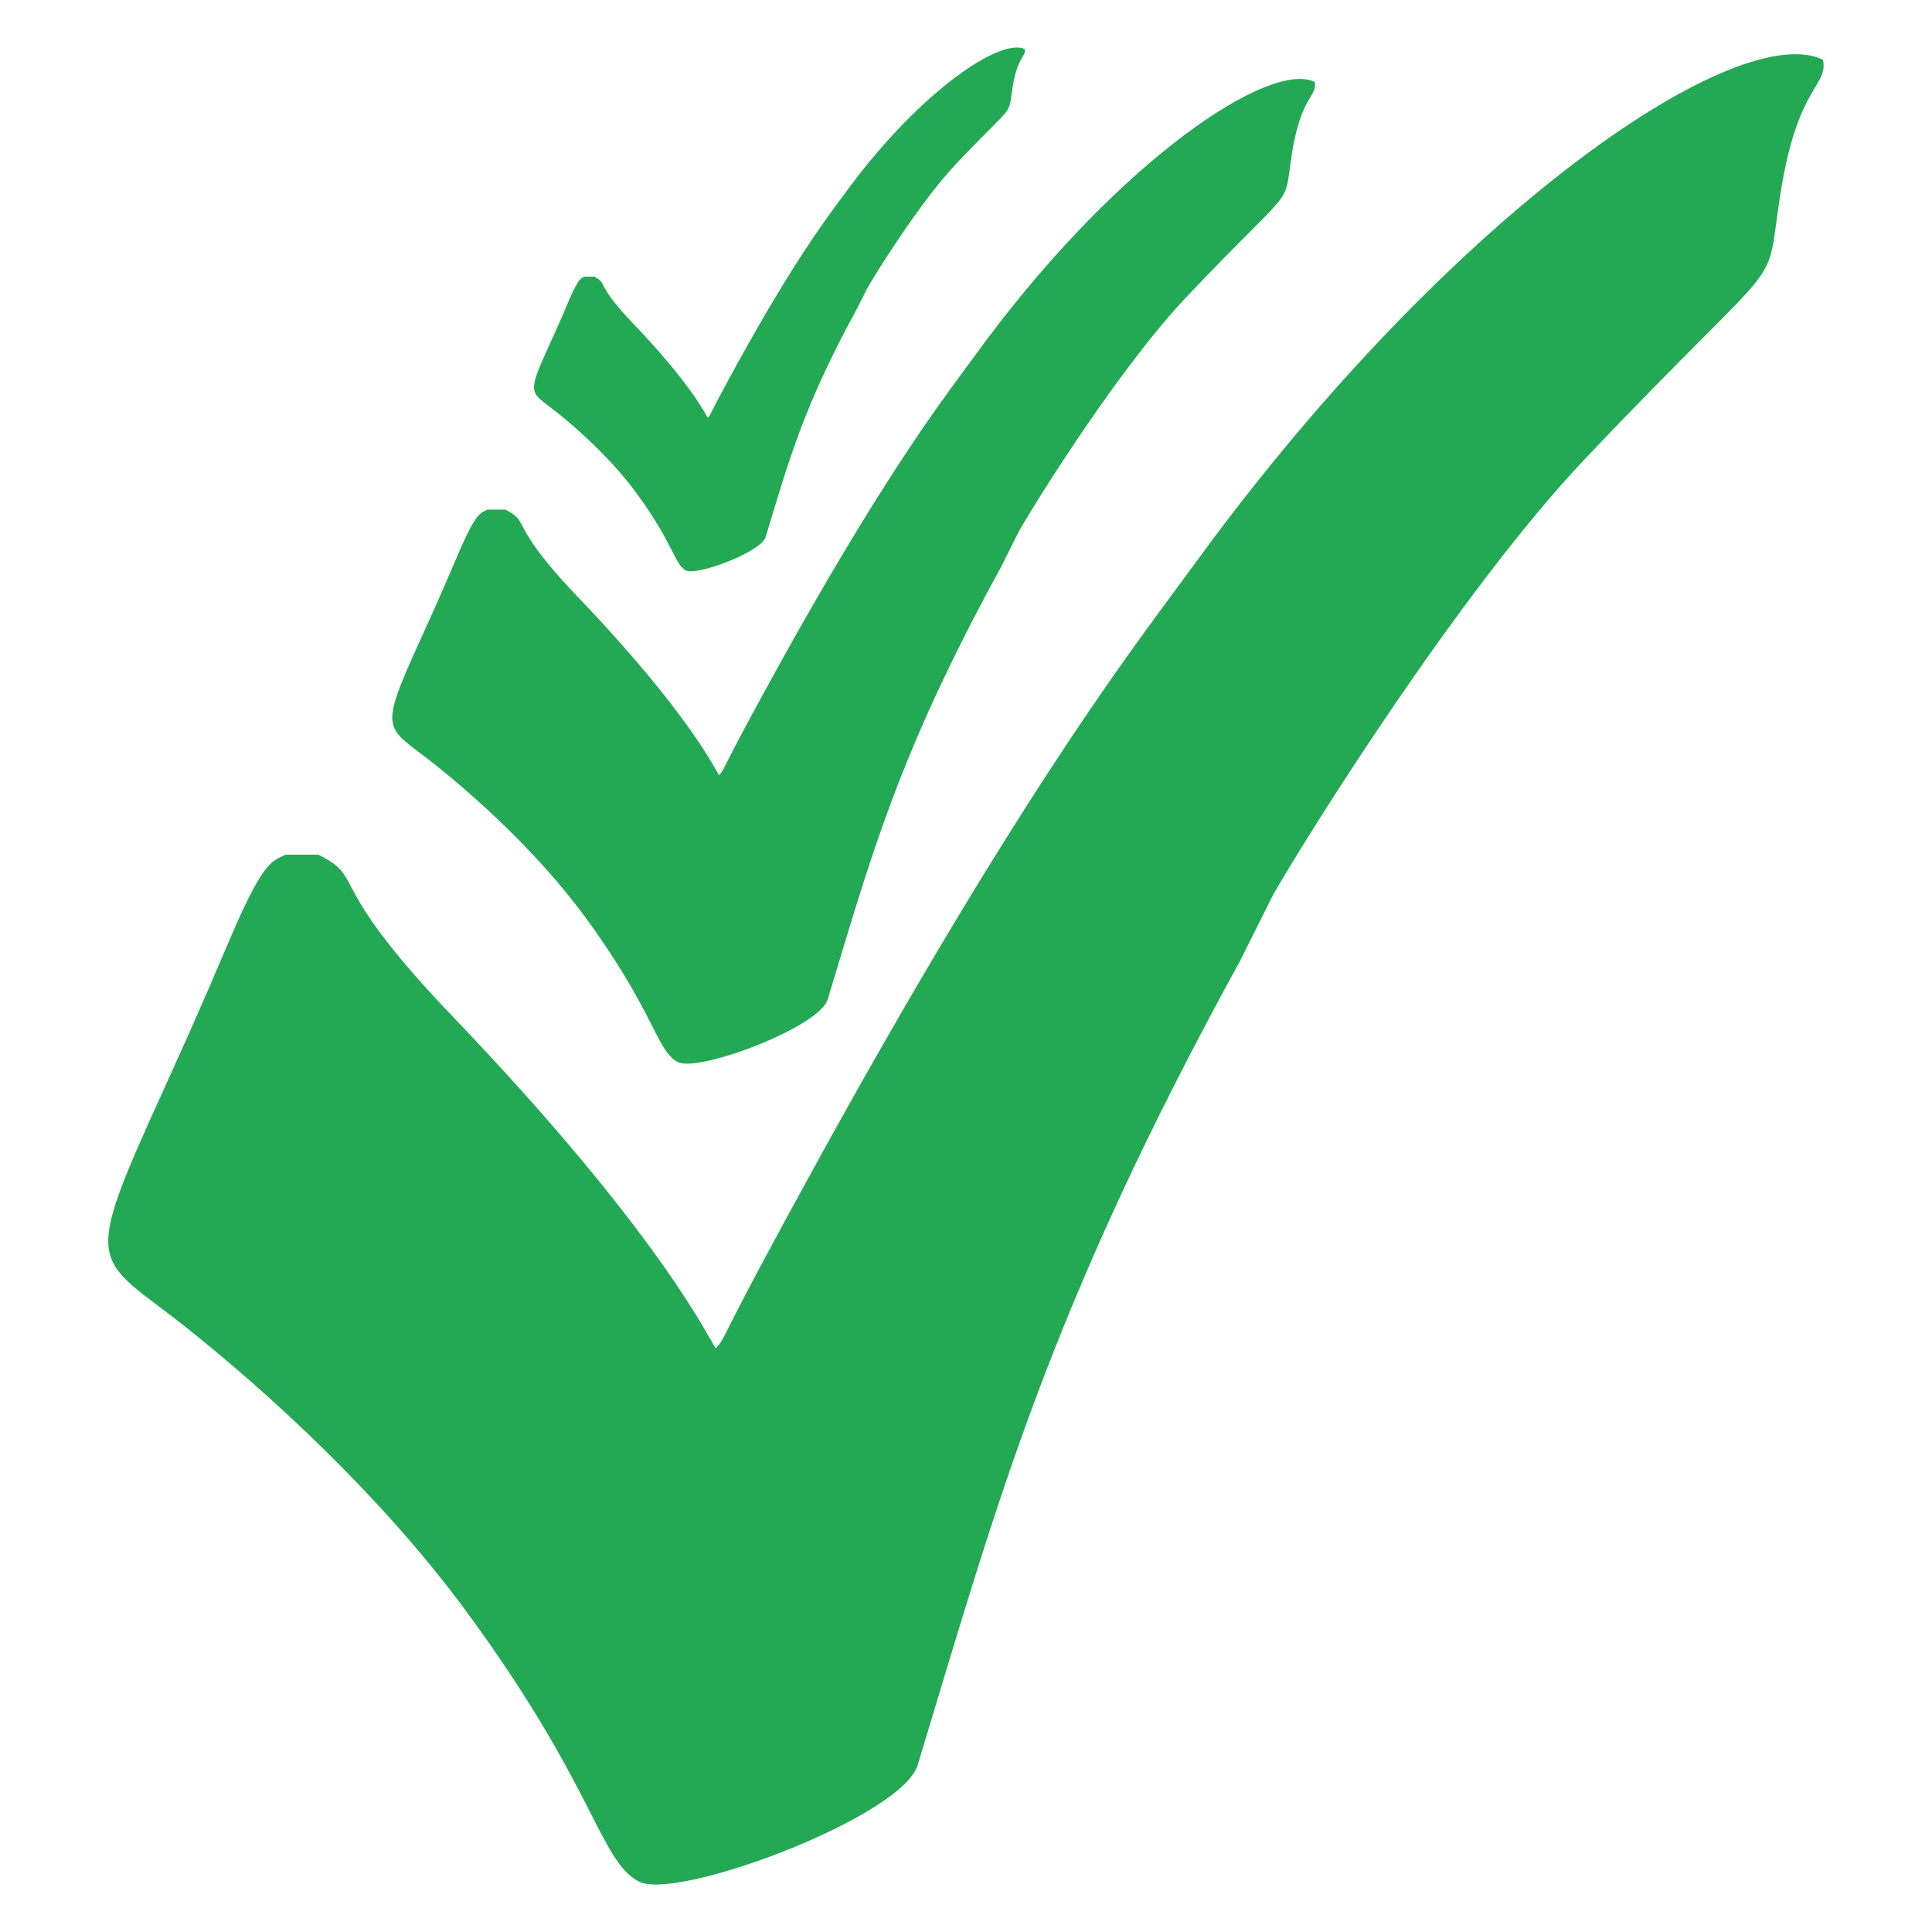 <svg xmlns="http://www.w3.org/2000/svg" xmlns:xlink="http://www.w3.org/1999/xlink" width="48.26mm" height="48.26mm" viewBox="0 0 48.26 48.26"><defs><path id="path_987138ae9612d250c11dae82ad425970" d="M 7.952 21.349 C 9.17 21.96 8.037 21.975 11.299 25.382 C 16.573 30.892 17.742 33.523 17.881 33.682 C 18.167 33.344 17.876 33.68 19.639 30.436 C 19.675 30.369 20.529 28.81 20.548 28.776 C 25.277 20.217 28.04 16.539 29.196 14.961 C 29.327 14.781 30.253 13.526 30.297 13.467 C 36.566 5.086 43.443 0.48 45.537 1.492 C 45.668 2.163 44.917 2.114 44.489 4.746 C 44.035 7.533 44.855 5.915 39.597 11.458 C 36.459 14.766 32.59 20.965 31.795 22.364 C 31.777 22.396 30.996 23.966 30.978 23.998 C 26.188 32.728 24.933 37.461 22.923 44.09 C 22.529 45.39 16.886 47.5 15.956 46.999 C 14.957 46.461 14.866 44.604 11.591 40.175 C 9.488 37.331 6.683 34.777 4.684 33.185 C 2.363 31.338 1.991 31.82 4.058 27.286 C 4.072 27.255 4.744 25.763 4.758 25.731 C 4.776 25.692 5.181 24.768 5.189 24.749 C 5.203 24.718 5.826 23.262 5.853 23.2 C 6.613 21.468 6.813 21.51 7.135 21.349 C 7.217 21.349 7.871 21.349 7.952 21.349 Z" fill-rule="evenodd" fill="#23A954" fill-opacity="1" stroke="none" stroke-opacity="1" stroke-width="0" stroke-linecap="round" stroke-linejoin="round"></path><path id="path_6edd36fcd37a8887d9e95448de86ff51" d="M 14.841 6.909 C 15.189 7.083 14.865 7.088 15.798 8.063 C 17.308 9.64 17.643 10.393 17.682 10.438 C 17.764 10.341 17.681 10.437 18.185 9.509 C 18.196 9.49 18.44 9.044 18.445 9.034 C 19.799 6.585 20.59 5.532 20.92 5.08 C 20.958 5.029 21.223 4.67 21.236 4.653 C 23.03 2.254 24.998 0.936 25.597 1.226 C 25.635 1.418 25.42 1.404 25.297 2.157 C 25.167 2.955 25.402 2.491 23.897 4.078 C 22.999 5.024 21.892 6.799 21.664 7.199 C 21.659 7.208 21.436 7.658 21.431 7.667 C 20.06 10.165 19.7 11.52 19.125 13.417 C 19.012 13.789 17.398 14.393 17.131 14.249 C 16.846 14.095 16.819 13.564 15.882 12.296 C 15.28 11.482 14.477 10.751 13.905 10.296 C 13.241 9.767 13.135 9.905 13.726 8.608 C 13.73 8.599 13.923 8.172 13.927 8.163 C 13.932 8.152 14.048 7.887 14.05 7.882 C 14.054 7.873 14.232 7.456 14.24 7.438 C 14.457 6.943 14.515 6.955 14.607 6.909 C 14.63 6.909 14.817 6.909 14.841 6.909 Z" fill-rule="evenodd" fill="#23A954" fill-opacity="1" stroke="none" stroke-opacity="1" stroke-width="0" stroke-linecap="round" stroke-linejoin="round"></path><path id="path_962ed0a2756a40df65ee603903f0dcbb" d="M 12.622 12.729 C 13.277 13.058 12.668 13.066 14.422 14.899 C 17.26 17.864 17.889 19.279 17.964 19.365 C 18.118 19.183 17.961 19.363 18.909 17.618 C 18.929 17.582 19.388 16.743 19.398 16.725 C 21.943 12.12 23.429 10.142 24.051 9.293 C 24.122 9.196 24.62 8.521 24.643 8.489 C 28.016 3.98 31.716 1.502 32.842 2.047 C 32.913 2.407 32.509 2.381 32.278 3.797 C 32.034 5.297 32.476 4.426 29.646 7.408 C 27.958 9.188 25.877 12.523 25.449 13.276 C 25.44 13.293 25.019 14.137 25.01 14.155 C 22.433 18.851 21.757 21.397 20.676 24.964 C 20.464 25.664 17.428 26.799 16.928 26.529 C 16.391 26.24 16.342 25.24 14.58 22.858 C 13.448 21.328 11.939 19.954 10.864 19.097 C 9.615 18.103 9.415 18.363 10.527 15.923 C 10.534 15.907 10.896 15.104 10.904 15.087 C 10.913 15.066 11.131 14.569 11.136 14.558 C 11.143 14.542 11.478 13.759 11.493 13.725 C 11.901 12.793 12.009 12.816 12.182 12.729 C 12.226 12.729 12.578 12.729 12.622 12.729 Z" fill-rule="evenodd" fill="#23A954" fill-opacity="1" stroke="none" stroke-opacity="1" stroke-width="0" stroke-linecap="round" stroke-linejoin="round"></path></defs><g><g><g><g><use xlink:href="#path_987138ae9612d250c11dae82ad425970"></use></g></g></g><g><g><g><use xlink:href="#path_6edd36fcd37a8887d9e95448de86ff51"></use></g></g></g><g><g><g><use xlink:href="#path_962ed0a2756a40df65ee603903f0dcbb"></use></g></g></g></g></svg>